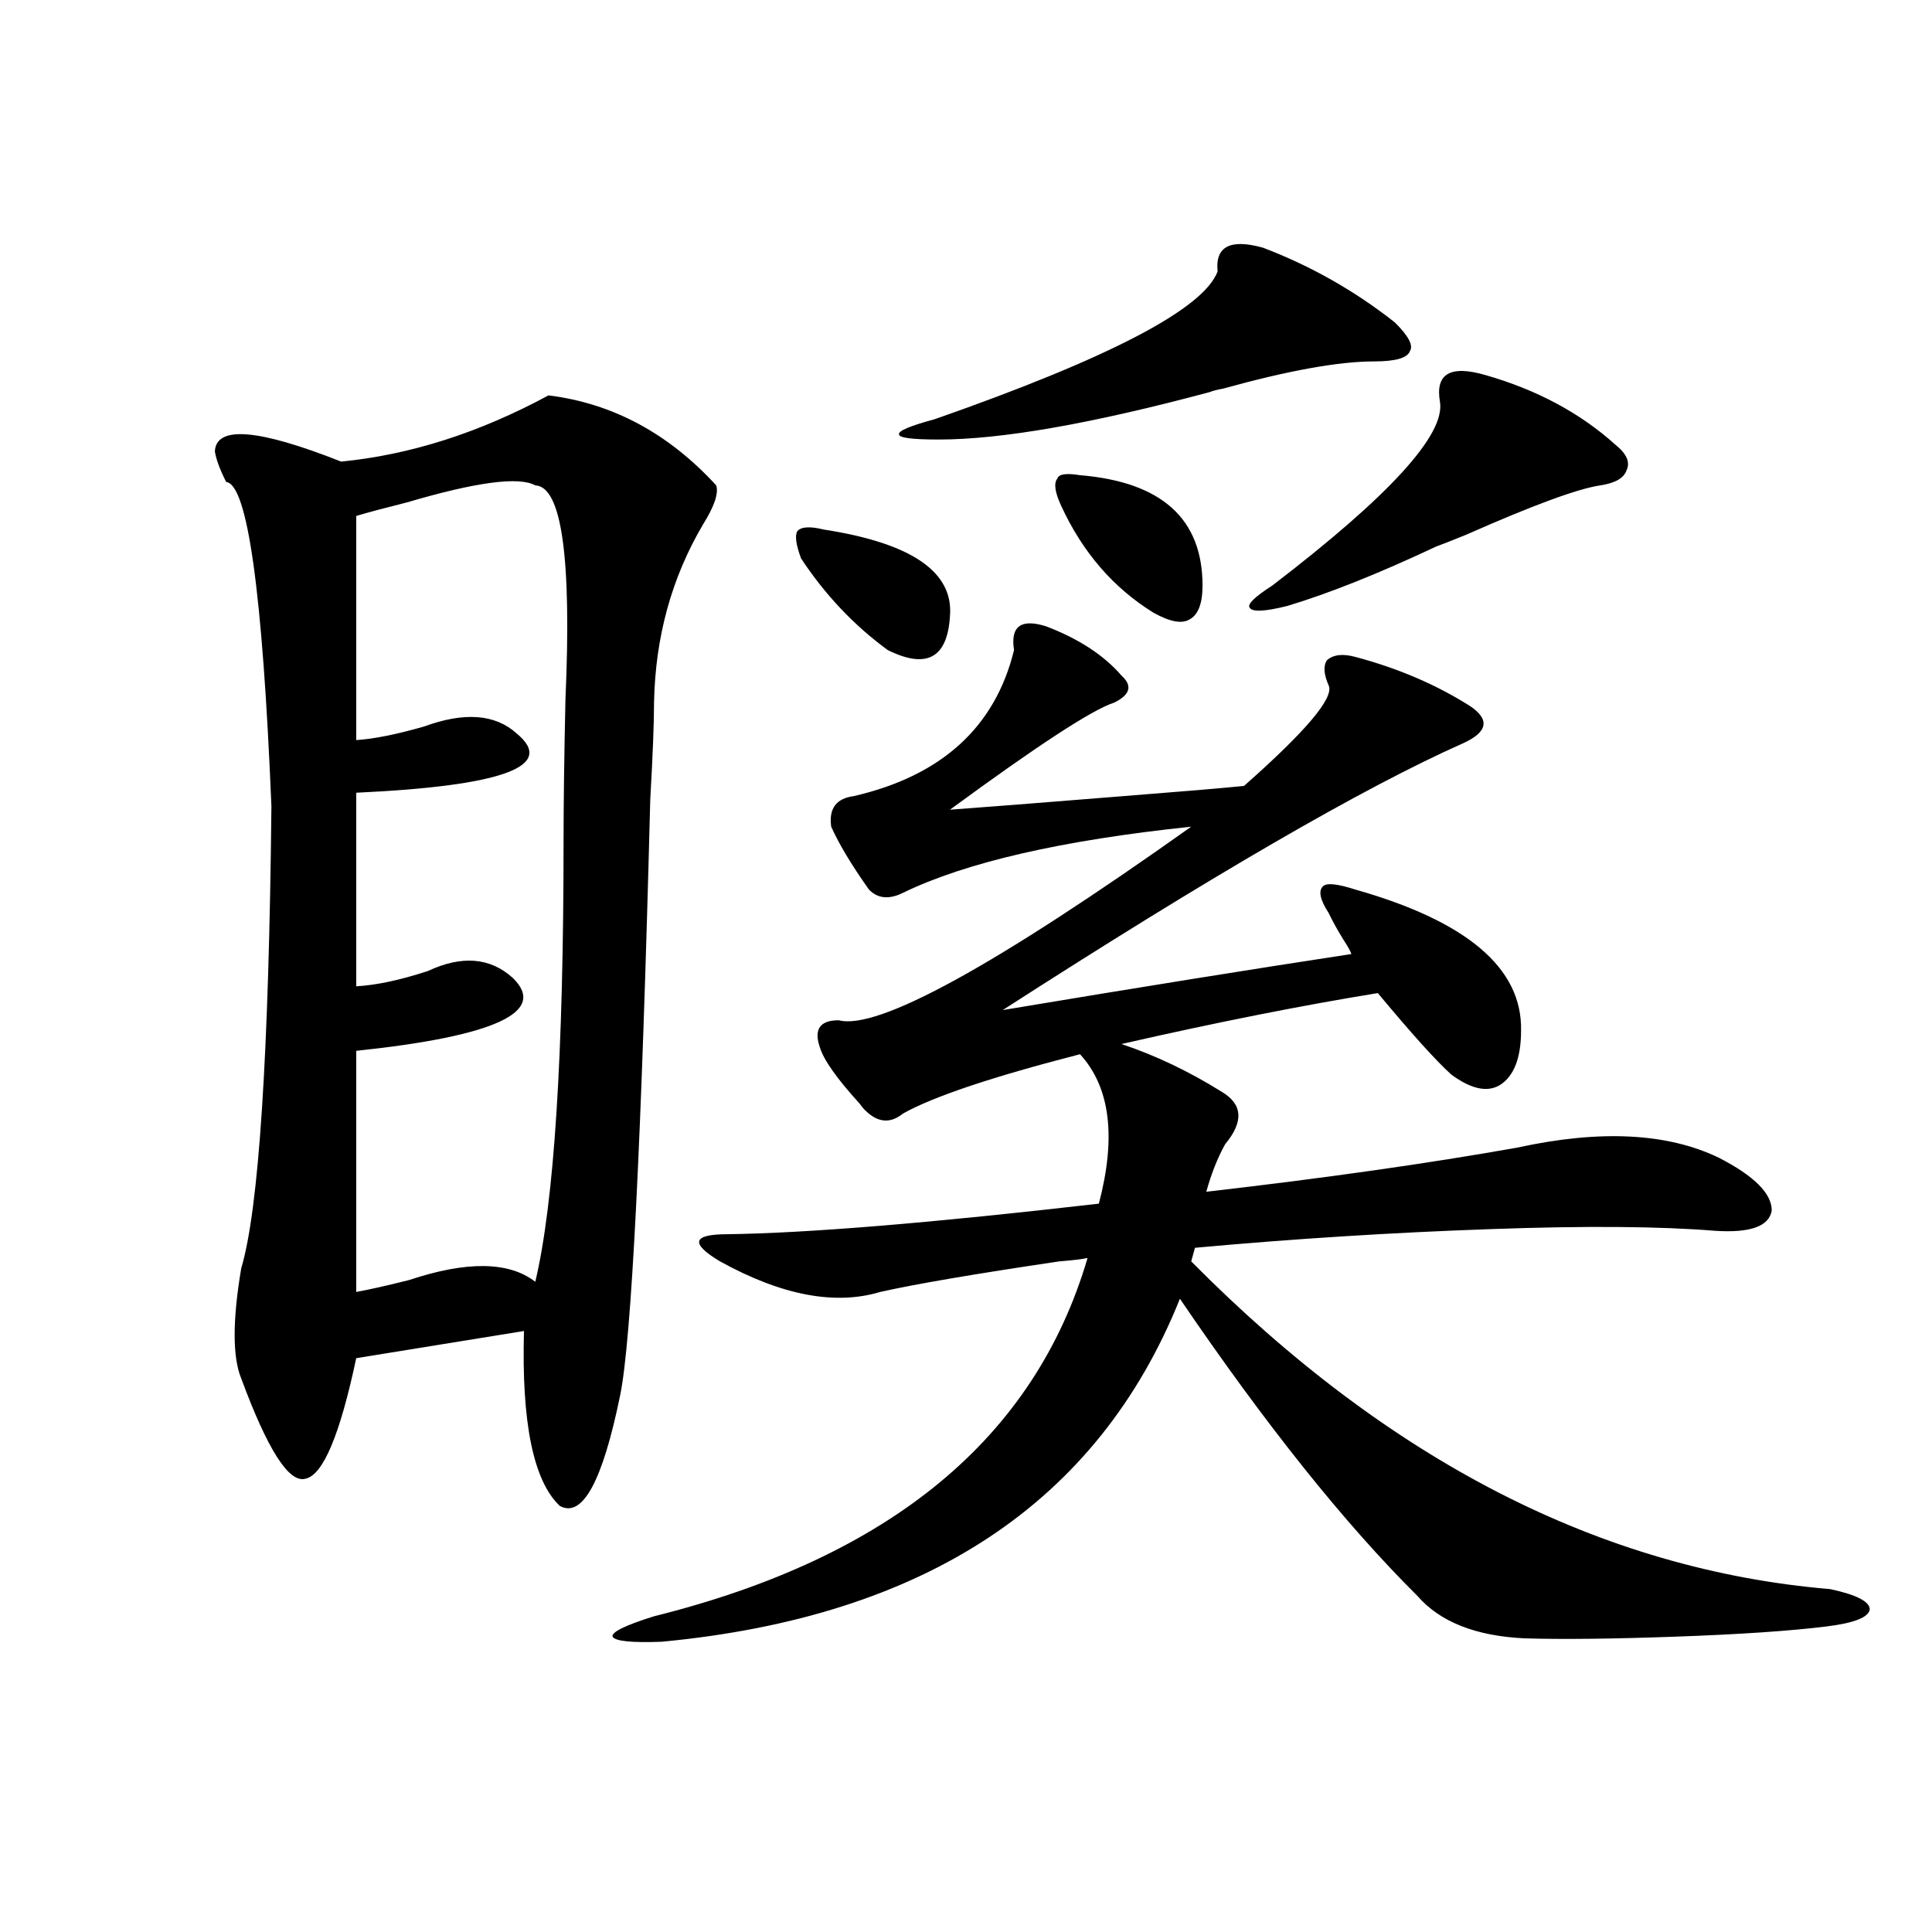 <?xml version="1.0" encoding="utf-8"?>
<!-- Generator: Adobe Illustrator 16.0.0, SVG Export Plug-In . SVG Version: 6.00 Build 0)  -->
<!DOCTYPE svg PUBLIC "-//W3C//DTD SVG 1.1//EN" "http://www.w3.org/Graphics/SVG/1.1/DTD/svg11.dtd">
<svg version="1.1" id="图层_1" xmlns="http://www.w3.org/2000/svg" xmlns:xlink="http://www.w3.org/1999/xlink" x="0px" y="0px"
	 width="1000px" height="1000px" viewBox="0 0 1000 1000" enable-background="new 0 0 1000 1000" xml:space="preserve">
<path d="M283.896,204.648c33.17,4.106,62.102,19.638,86.827,46.582c1.296,4.106-0.976,10.849-6.829,20.215
	c-16.265,27.548-24.725,58.31-25.365,92.285c0,10.547-0.656,27.246-1.951,50.098c-4.558,177.539-9.756,280.371-15.609,308.496
	c-9.116,44.536-19.512,63.583-31.219,57.129c-13.658-12.882-19.847-43.066-18.536-90.527l-86.827,14.063
	c-8.46,39.853-17.24,60.645-26.341,62.402c-8.46,2.349-19.512-14.941-33.17-51.855c-4.558-11.124-4.558-30.171,0-57.129
	c9.1-30.46,14.298-110.151,15.609-239.063c-4.558-110.742-12.363-166.69-23.414-167.871c-3.262-6.44-5.213-11.714-5.854-15.82
	c0.64-13.472,22.438-11.714,65.364,5.273C212.343,235.41,248.119,223.984,283.896,204.648z M277.067,251.23
	c-8.46-4.683-30.579-1.758-66.34,8.789c-11.707,2.938-20.487,5.273-26.341,7.031v116.016c9.1-0.577,20.807-2.925,35.121-7.031
	c20.807-7.608,36.737-6.44,47.804,3.516c20.807,17.001-6.829,27.246-82.925,30.762v100.195c10.396-0.577,22.759-3.214,37.072-7.91
	c17.561-8.198,32.194-7.031,43.901,3.516c18.201,17.578-8.78,30.185-80.974,37.793v124.805c6.494-1.167,15.609-3.214,27.316-6.152
	c29.908-9.956,51.706-9.668,65.364,0.879c9.756-41.007,14.634-117.183,14.634-228.516c0-18.745,0.32-43.066,0.976-72.949
	C295.923,288.735,290.725,251.821,277.067,251.23z M541.451,324.18c16.905,6.454,29.908,14.941,39.023,25.488
	c5.854,5.273,4.543,9.97-3.902,14.063c-11.067,3.516-39.359,21.973-84.876,55.371c16.25-1.167,46.173-3.516,89.754-7.031
	c29.908-2.335,50.73-4.093,62.438-5.273c31.859-28.125,46.493-45.401,43.901-51.855c-2.607-5.851-2.927-10.245-0.976-13.184
	c3.247-2.925,8.125-3.516,14.634-1.758c22.103,5.864,41.95,14.364,59.511,25.488c10.396,7.031,9.1,13.485-3.902,19.336
	c-51.386,22.852-130.729,68.856-238.043,137.988c70.242-11.714,130.393-21.382,180.483-29.004c-0.656-1.758-1.951-4.093-3.902-7.031
	c-3.262-5.273-5.854-9.956-7.805-14.063c-4.558-7.031-5.533-11.714-2.927-14.063c1.951-1.758,7.469-1.167,16.585,1.758
	c57.88,16.411,86.492,40.731,85.852,72.949c0,14.063-3.582,23.442-10.731,28.125c-6.509,4.106-14.969,2.349-25.365-5.273
	c-7.805-7.031-20.487-21.094-38.048-42.188c-39.679,6.454-83.9,15.243-132.68,26.367c17.561,5.864,34.786,14.063,51.706,24.609
	c11.052,6.454,11.707,15.532,1.951,27.246c-3.902,7.031-7.164,15.243-9.756,24.609c61.127-7.031,114.784-14.64,160.972-22.852
	c42.926-9.366,77.712-7.608,104.388,5.273c18.201,9.38,27.316,18.457,27.316,27.246c-1.311,8.212-11.067,11.728-29.268,10.547
	c-28.627-2.335-67.315-2.637-116.095-0.879c-50.73,1.758-101.796,4.985-153.167,9.668l-1.951,7.031
	C718.672,756.024,828.913,812.563,947.294,822.52c13.658,2.925,20.487,6.44,20.487,10.547c-0.656,4.093-8.14,7.031-22.438,8.789
	c-18.872,2.335-44.877,4.093-78.047,5.273c-32.53,1.167-58.535,1.456-78.047,0.879c-25.365-1.181-43.901-8.501-55.608-21.973
	c-37.728-37.491-78.702-88.77-122.924-153.809C568.432,777.695,479.013,836.87,342.431,849.766
	c-15.609,0.577-24.07-0.302-25.365-2.637c-0.656-2.349,6.494-5.864,21.463-10.547c122.268-30.46,197.068-92.285,224.385-185.449
	c-2.607,0.591-7.485,1.181-14.634,1.758c-43.581,6.454-74.48,11.728-92.681,15.82c-23.414,7.031-51.066,1.758-82.925-15.82
	c-7.805-4.683-11.387-8.198-10.731-10.547c0.64-2.335,5.518-3.516,14.634-3.516c41.615-0.577,105.683-5.851,192.19-15.82
	c9.1-34.565,5.854-60.343-9.756-77.344c-45.532,11.728-76.096,21.973-91.705,30.762c-6.509,5.273-13.018,4.696-19.512-1.758
	c-0.656-0.577-1.631-1.758-2.927-3.516c-11.707-12.882-18.536-22.55-20.487-29.004c-3.262-9.366,0-14.063,9.756-14.063
	c20.152,5.273,80.974-28.125,182.435-100.195c-66.995,7.031-116.75,18.457-149.265,34.277c-7.165,3.516-13.018,2.938-17.561-1.758
	c-9.116-12.882-15.609-23.73-19.512-32.52c-1.311-9.366,2.591-14.64,11.707-15.82c45.517-10.547,73.169-35.733,82.925-75.586
	C522.915,324.18,528.433,320.087,541.451,324.18z M414.625,289.023c-2.607-7.031-3.262-11.714-1.951-14.063
	c1.951-2.335,6.494-2.637,13.658-0.879c45.517,7.031,67.315,21.973,65.364,44.824c-1.311,21.685-12.042,27.548-32.194,17.578
	C441.941,323.603,426.972,307.782,414.625,289.023z M653.643,128.184c24.71,9.38,47.469,22.274,68.291,38.672
	c7.149,7.031,9.756,12.017,7.805,14.941c-1.311,3.516-7.485,5.273-18.536,5.273c-18.216,0-44.237,4.696-78.047,14.063
	c-3.262,0.591-5.533,1.181-6.829,1.758c-61.142,16.411-107.97,24.609-140.484,24.609c-13.658,0-20.487-0.879-20.487-2.637
	c-0.656-1.758,5.518-4.395,18.536-7.91c90.394-31.641,139.174-57.129,146.338-76.465
	C628.918,127.606,636.723,123.501,653.643,128.184z M559.011,245.957c42.27,3.516,63.413,22.563,63.413,57.129
	c0,9.38-2.286,15.243-6.829,17.578c-3.902,2.349-10.091,1.181-18.536-3.516c-20.823-12.882-36.752-31.339-47.804-55.371
	c-3.262-7.031-3.902-11.714-1.951-14.063C547.945,245.38,551.847,244.79,559.011,245.957z M768.762,194.102
	c26.661,7.622,49.099,19.638,67.315,36.035c5.854,4.696,7.805,9.091,5.854,13.184c-1.311,4.106-5.854,6.743-13.658,7.91
	c-11.707,1.758-34.801,10.259-69.267,25.488c-7.164,2.938-12.363,4.985-15.609,6.152c-29.923,14.063-55.608,24.321-77.071,30.762
	c-11.707,2.938-18.216,3.228-19.512,0.879c-1.311-1.758,2.592-5.562,11.707-11.426c60.486-46.28,89.419-77.921,86.827-94.922
	C742.741,193.524,750.546,188.828,768.762,194.102z"/>
</svg>
